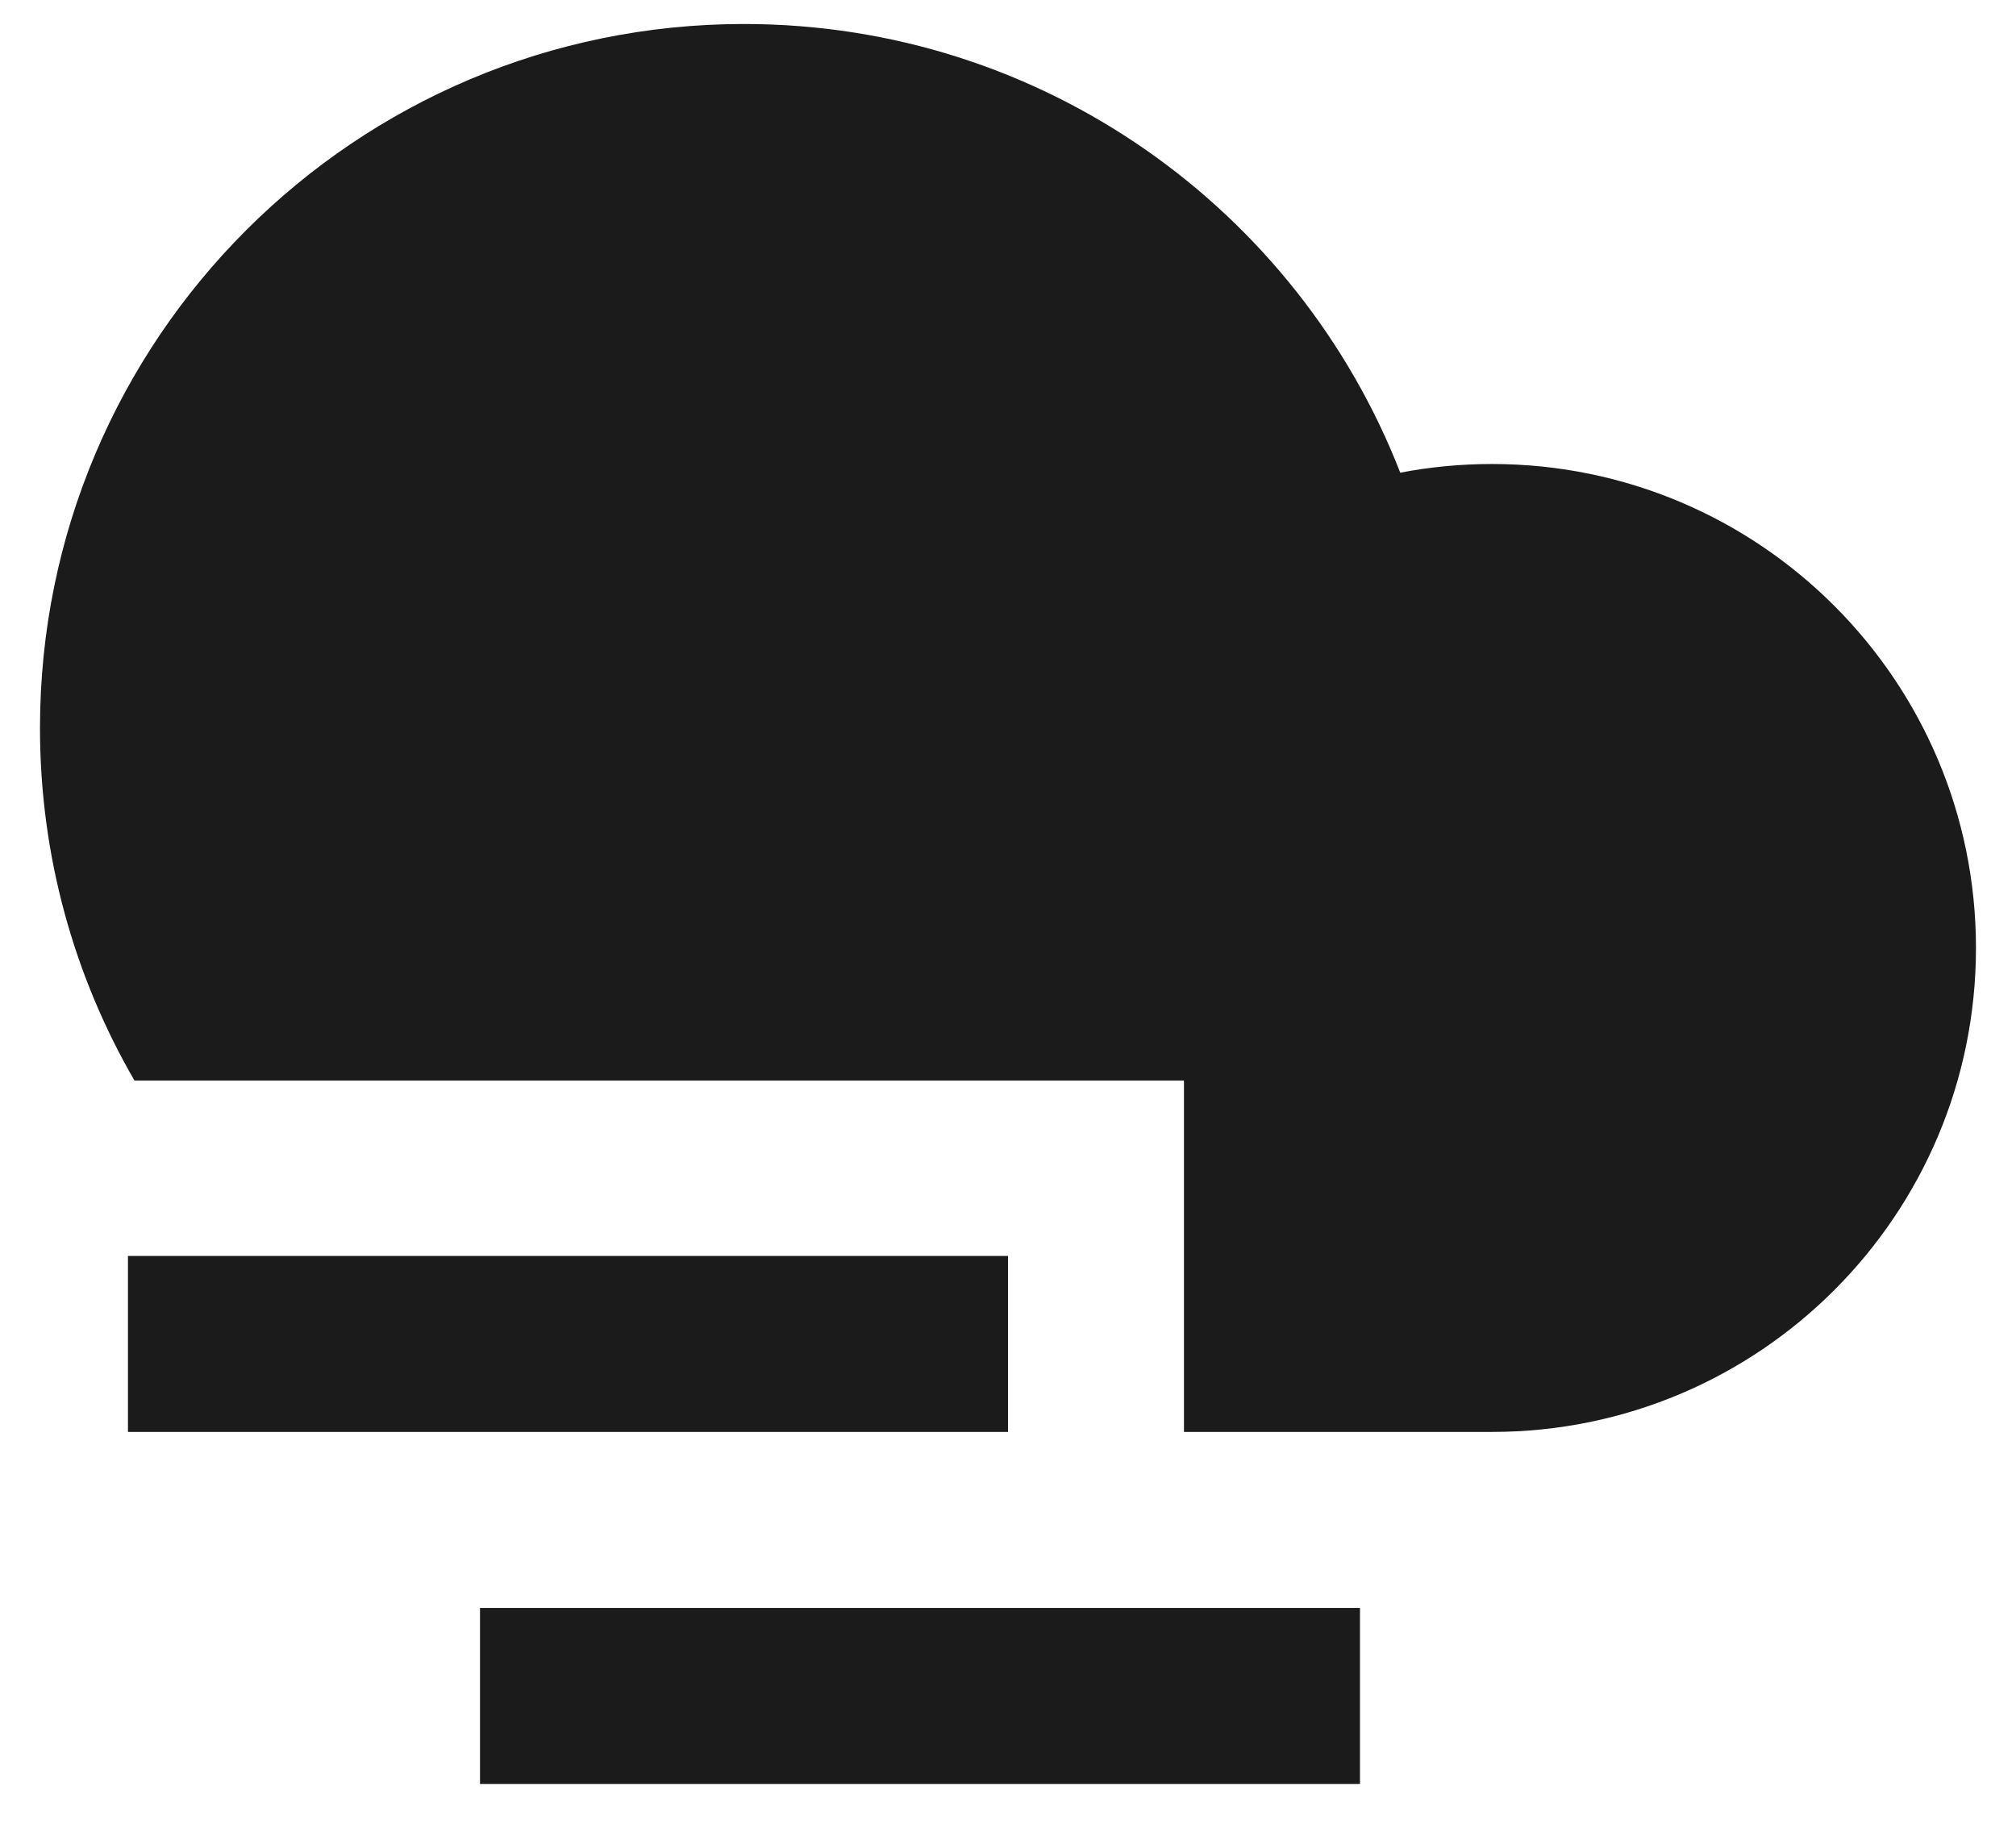 <svg xmlns="http://www.w3.org/2000/svg" width="42" height="38" viewBox="0 0 42 38" fill="none"><path d="M24.666 29.833V22.513H2.802C1.55 20.352 0.833 17.843 0.833 15.167C0.833 7.066 7.399 0.5 15.5 0.5C21.724 0.5 27.042 4.377 29.172 9.848C29.791 9.729 30.43 9.667 31.083 9.667C36.652 9.667 41.166 14.181 41.166 19.75C41.166 25.319 36.652 29.833 31.083 29.833H24.666ZM10 33.5H28.333V37.167H10V33.5ZM2.666 26.167H21V29.833H2.666V26.167Z" fill="#1B1B1B"/></svg>